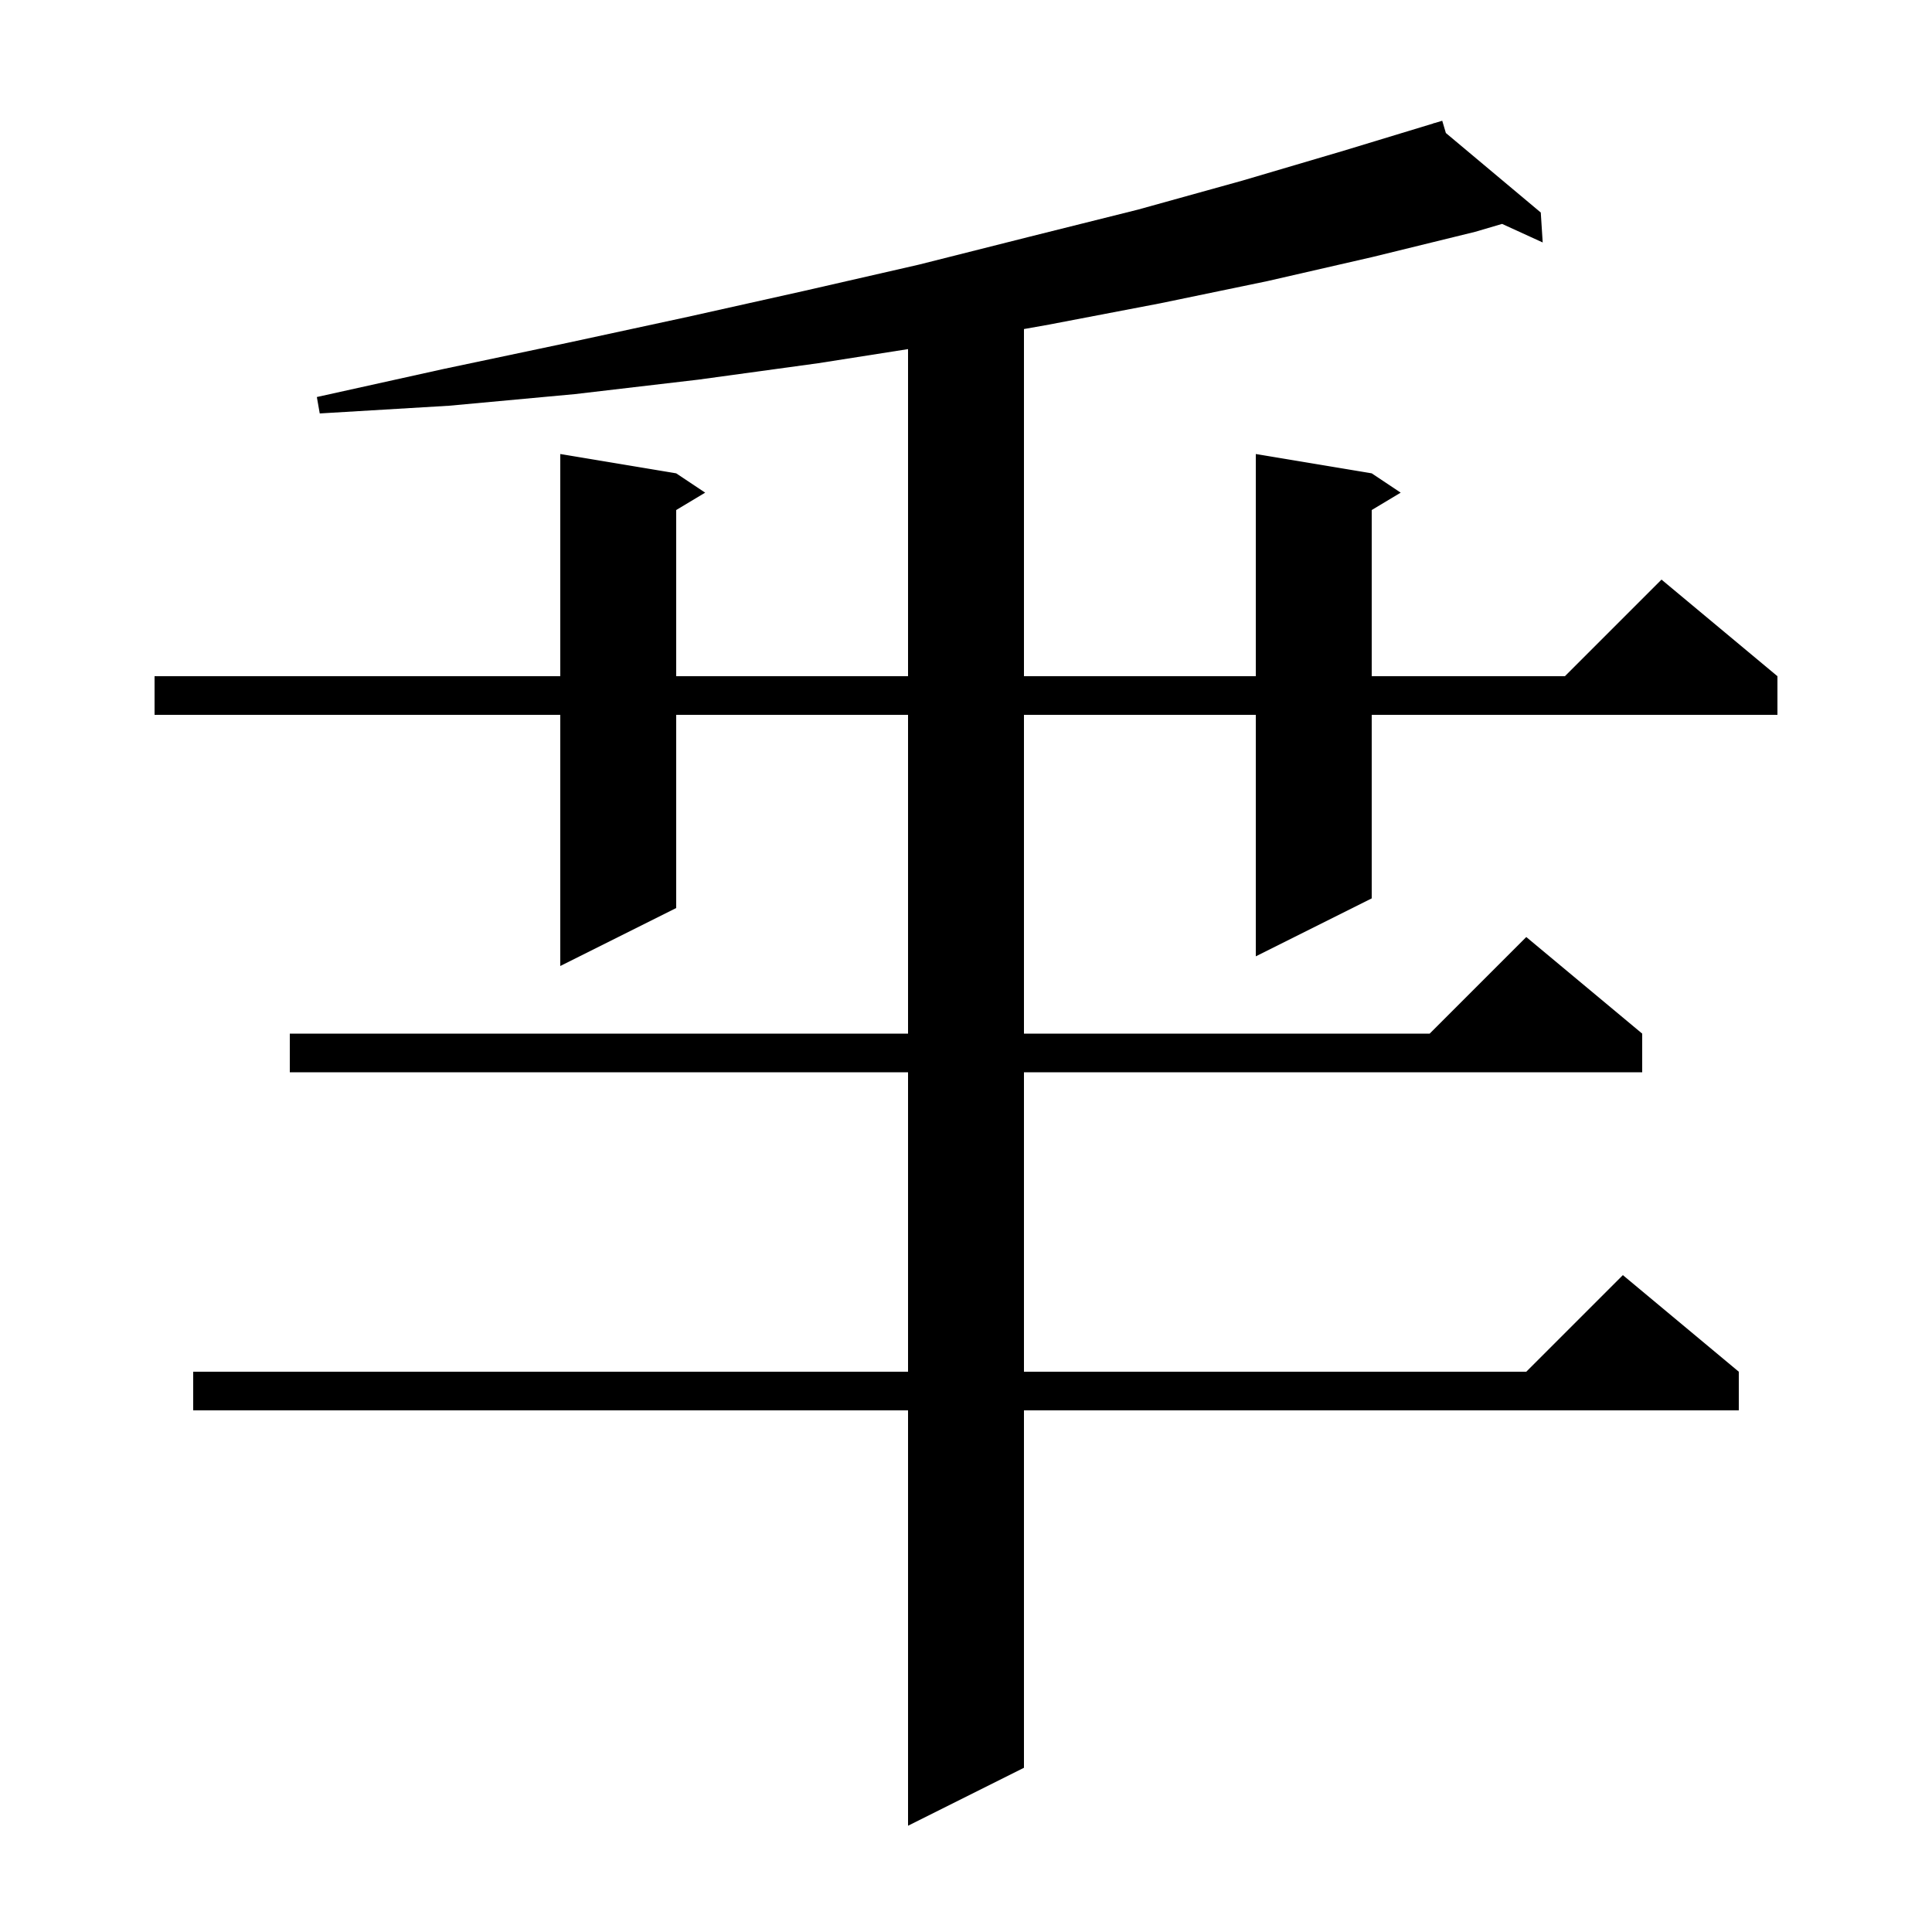 <svg xmlns="http://www.w3.org/2000/svg" xmlns:xlink="http://www.w3.org/1999/xlink" version="1.1" baseProfile="full" viewBox="0 0 200 200" width="200" height="200">
<g fill="black">
<path d="M 149.675 13.768 L 159.5 22.0 L 159.7 25.1 L 155.495 23.178 L 152.7 24.0 L 142.1 26.6 L 131.2 29.1 L 120.1 31.4 L 108.6 33.6 L 106.0 34.063 L 106.0 70.0 L 130.0 70.0 L 130.0 47.0 L 142.0 49.0 L 145.0 51.0 L 142.0 52.8 L 142.0 70.0 L 162.0 70.0 L 172.0 60.0 L 184.0 70.0 L 184.0 74.0 L 142.0 74.0 L 142.0 93.0 L 130.0 99.0 L 130.0 74.0 L 106.0 74.0 L 106.0 107.0 L 148.0 107.0 L 158.0 97.0 L 170.0 107.0 L 170.0 111.0 L 106.0 111.0 L 106.0 142.0 L 158.0 142.0 L 168.0 132.0 L 180.0 142.0 L 180.0 146.0 L 106.0 146.0 L 106.0 183.0 L 94.0 189.0 L 94.0 146.0 L 20.0 146.0 L 20.0 142.0 L 94.0 142.0 L 94.0 111.0 L 30.0 111.0 L 30.0 107.0 L 94.0 107.0 L 94.0 74.0 L 70.0 74.0 L 70.0 94.0 L 58.0 100.0 L 58.0 74.0 L 16.0 74.0 L 16.0 70.0 L 58.0 70.0 L 58.0 47.0 L 70.0 49.0 L 73.0 51.0 L 70.0 52.8 L 70.0 70.0 L 94.0 70.0 L 94.0 36.14 L 84.7 37.6 L 72.3 39.3 L 59.5 40.8 L 46.5 42.0 L 33.1 42.8 L 32.8 41.1 L 45.9 38.2 L 58.7 35.5 L 71.2 32.8 L 83.3 30.1 L 95.1 27.4 L 106.6 24.5 L 117.8 21.7 L 128.6 18.7 L 139.1 15.6 L 148.425 12.766 L 148.4 12.7 L 148.464 12.754 L 149.3 12.5 Z " />
</g>
</svg>
